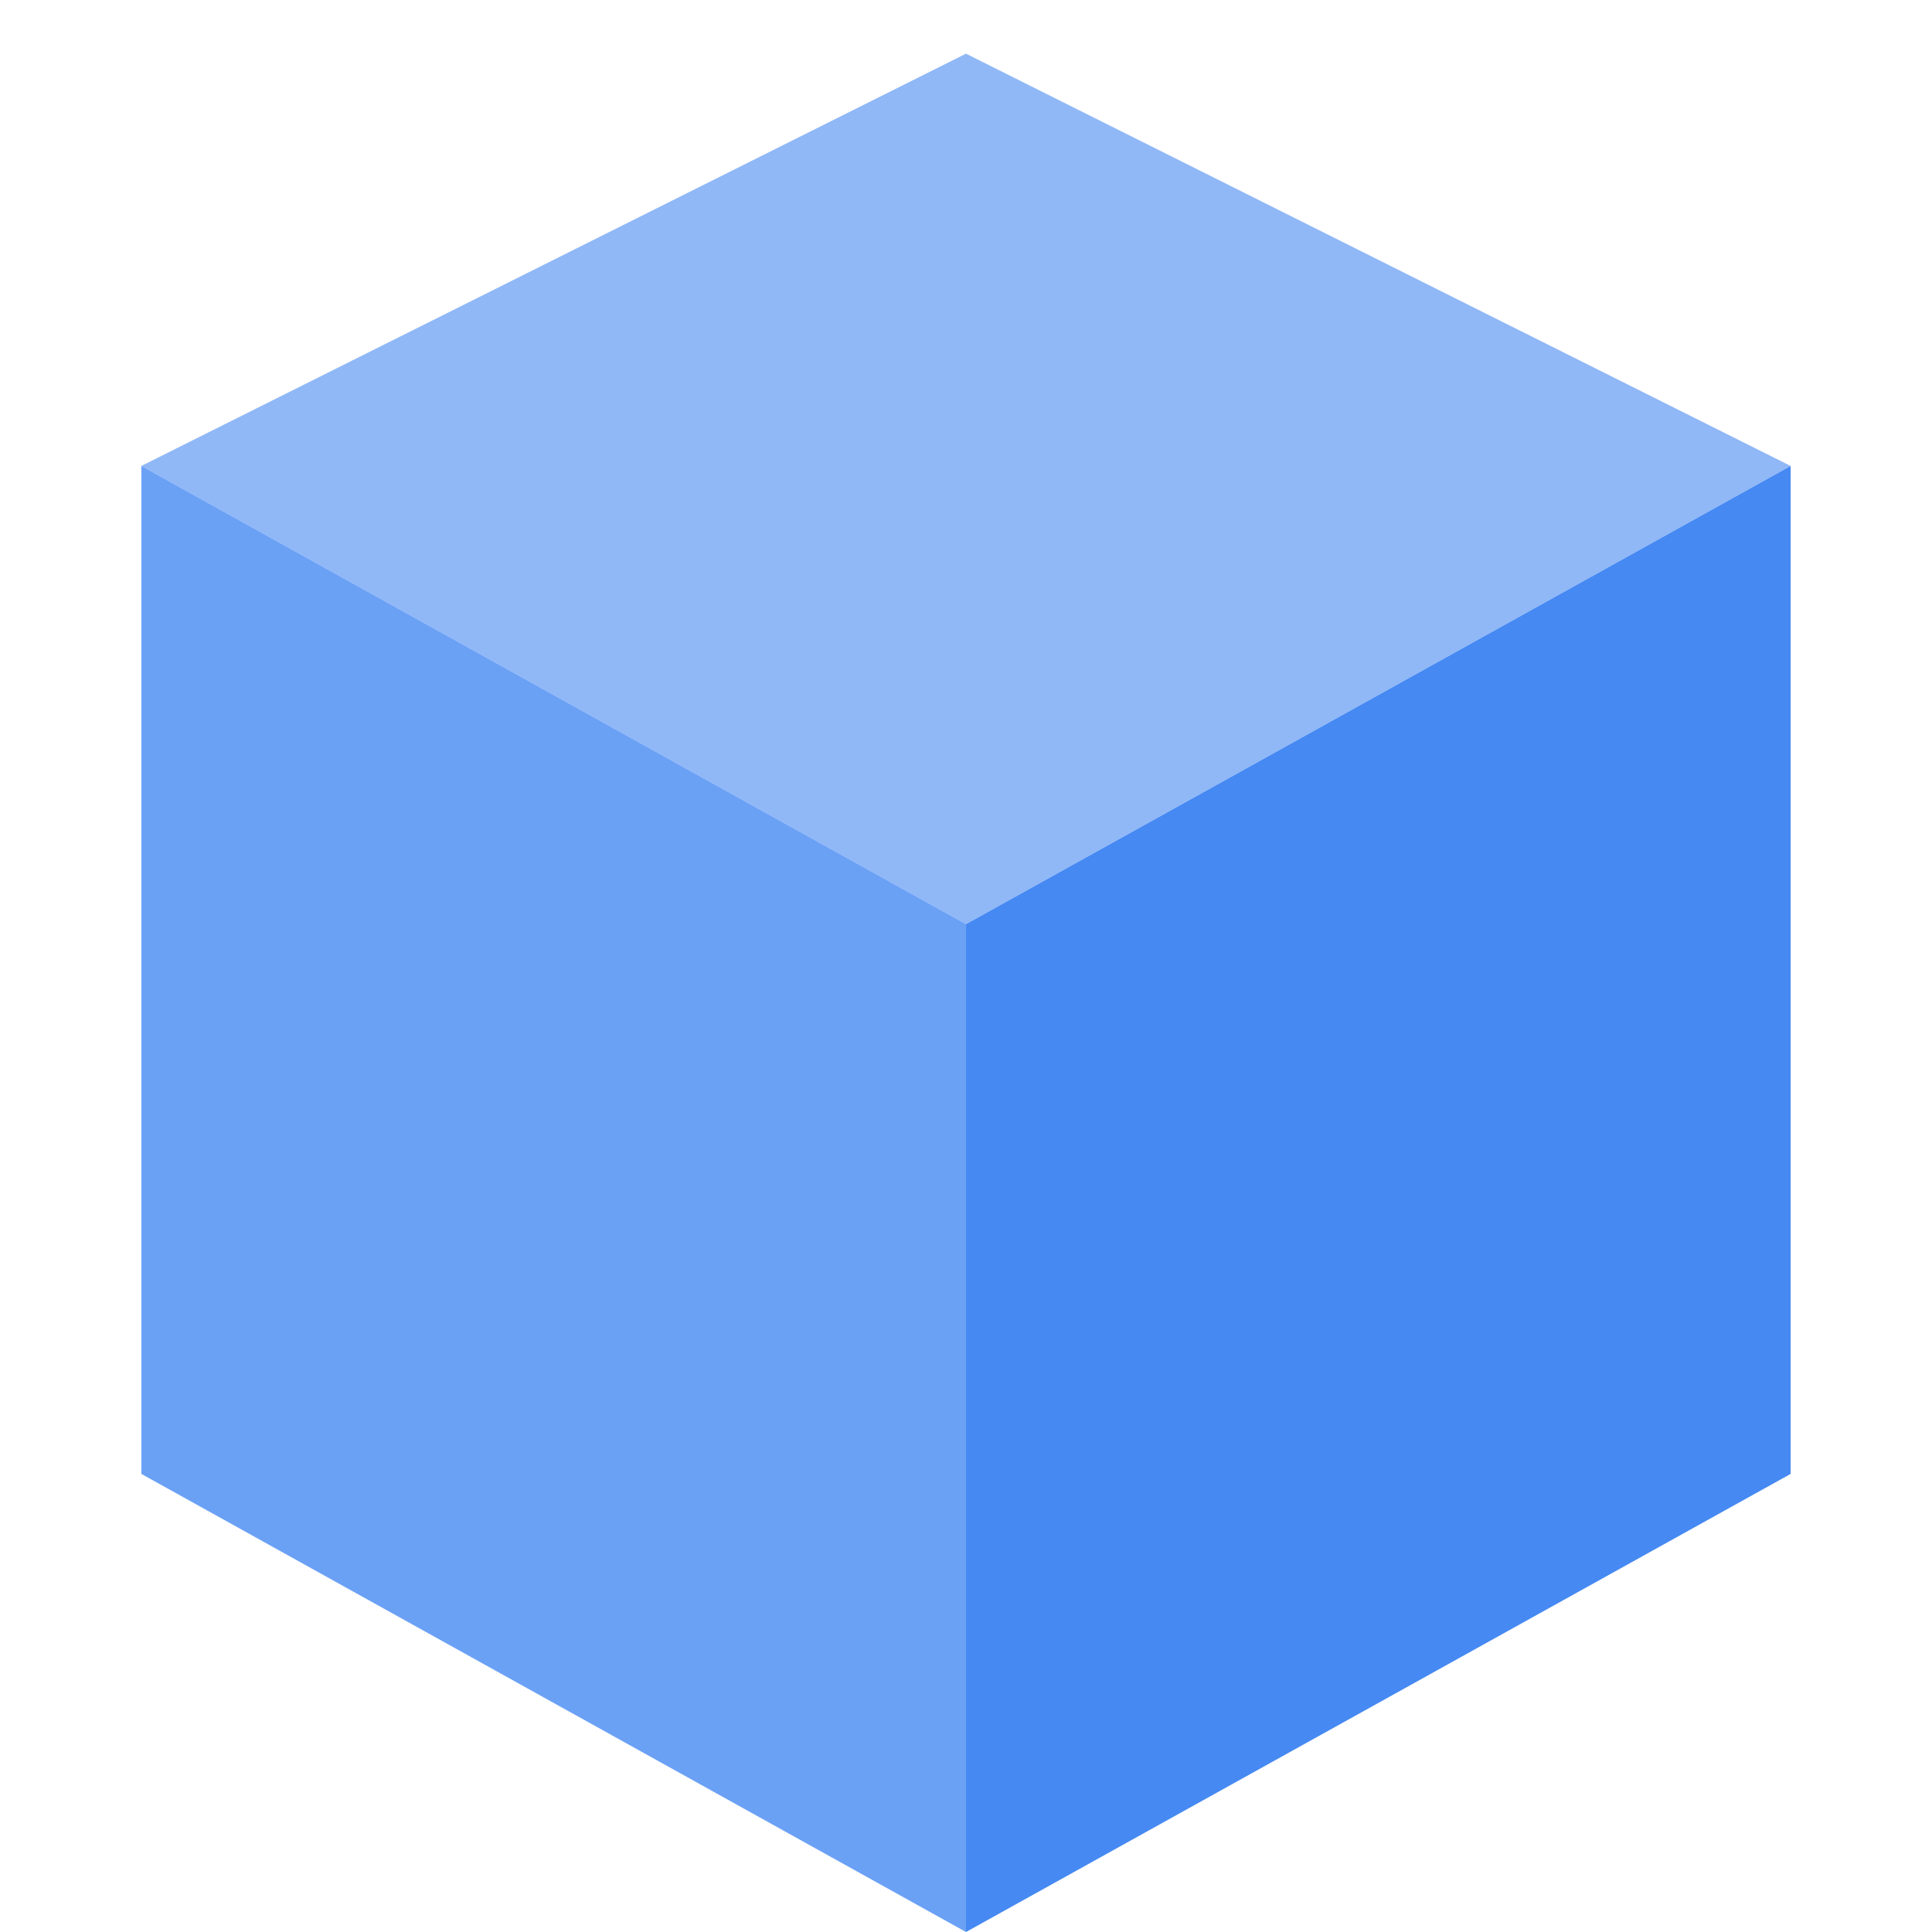 <svg width="18" height="18" viewBox="0 0 18 18" fill="none" xmlns="http://www.w3.org/2000/svg">
<g id="3D">
<g id="Group 56">
<path id="Rectangle 151" d="M1.317 4.341L9 8.61V18L1.317 13.732V4.341Z" fill="rgb(70,137,242)" fill-opacity="0.8"/>
<path id="Rectangle 152" d="M9 8.61L16.683 4.341V13.732L9 18V8.61Z" fill="rgb(70,137,242)"/>
<path id="Rectangle 153" d="M1.317 4.341L9 0.5L16.683 4.341L9 8.61L1.317 4.341Z" fill="rgb(70,137,242)" fill-opacity="0.6"/>
</g>
</g>
</svg>
